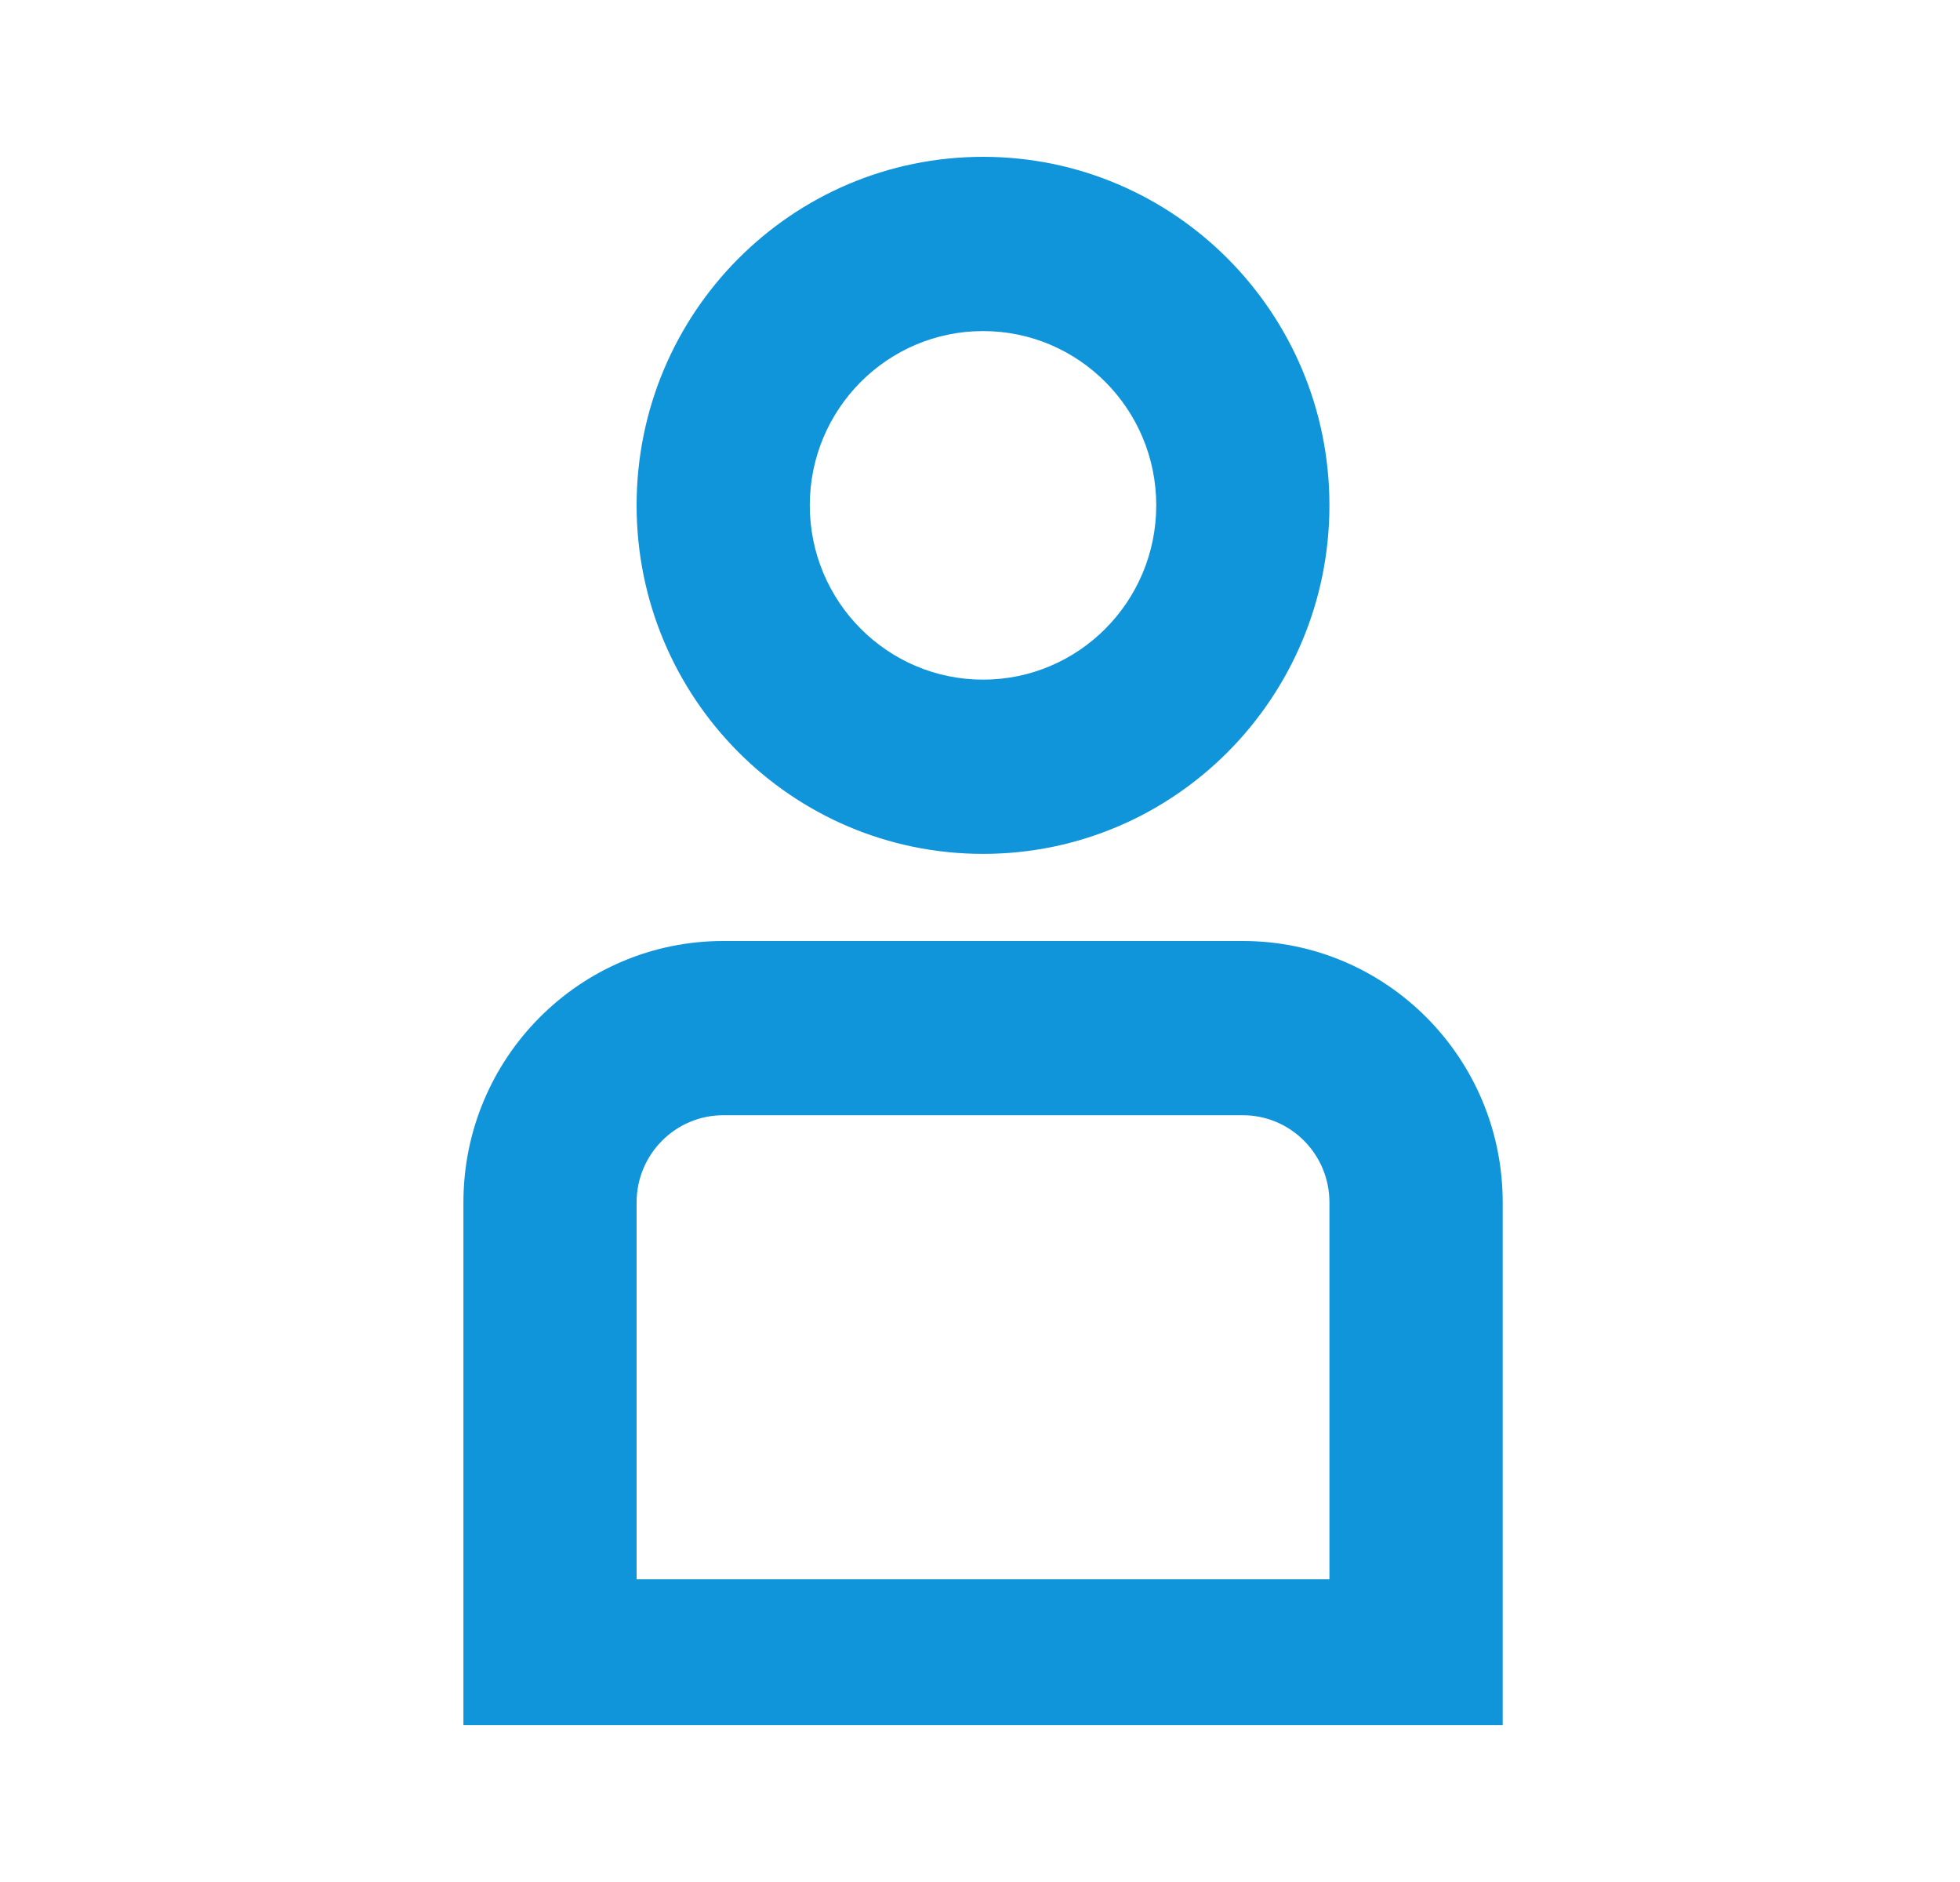 <svg width="25" height="24" viewBox="0 0 25 24" fill="none" xmlns="http://www.w3.org/2000/svg">
<path fill-rule="evenodd" clip-rule="evenodd" d="M12.539 10.889C10.098 10.889 8.12 8.899 8.12 6.444C8.12 3.99 10.098 2 12.539 2C14.979 2 16.957 3.99 16.957 6.444C16.957 8.899 14.979 10.889 12.539 10.889ZM12.539 8.667C11.319 8.667 10.329 7.672 10.329 6.444C10.329 5.217 11.319 4.222 12.539 4.222C13.759 4.222 14.748 5.217 14.748 6.444C14.748 7.672 13.759 8.667 12.539 8.667Z" fill="#1094DA"/>
<path fill-rule="evenodd" clip-rule="evenodd" d="M19.167 22V15.333C19.167 13.492 17.683 12 15.853 12H9.225C7.395 12 5.911 13.492 5.911 15.333V22H19.167ZM9.225 14.222C8.615 14.222 8.12 14.72 8.12 15.333V20.14H16.957V15.333C16.957 14.72 16.463 14.222 15.853 14.222H9.225Z" fill="#1094DA"/>
</svg>
